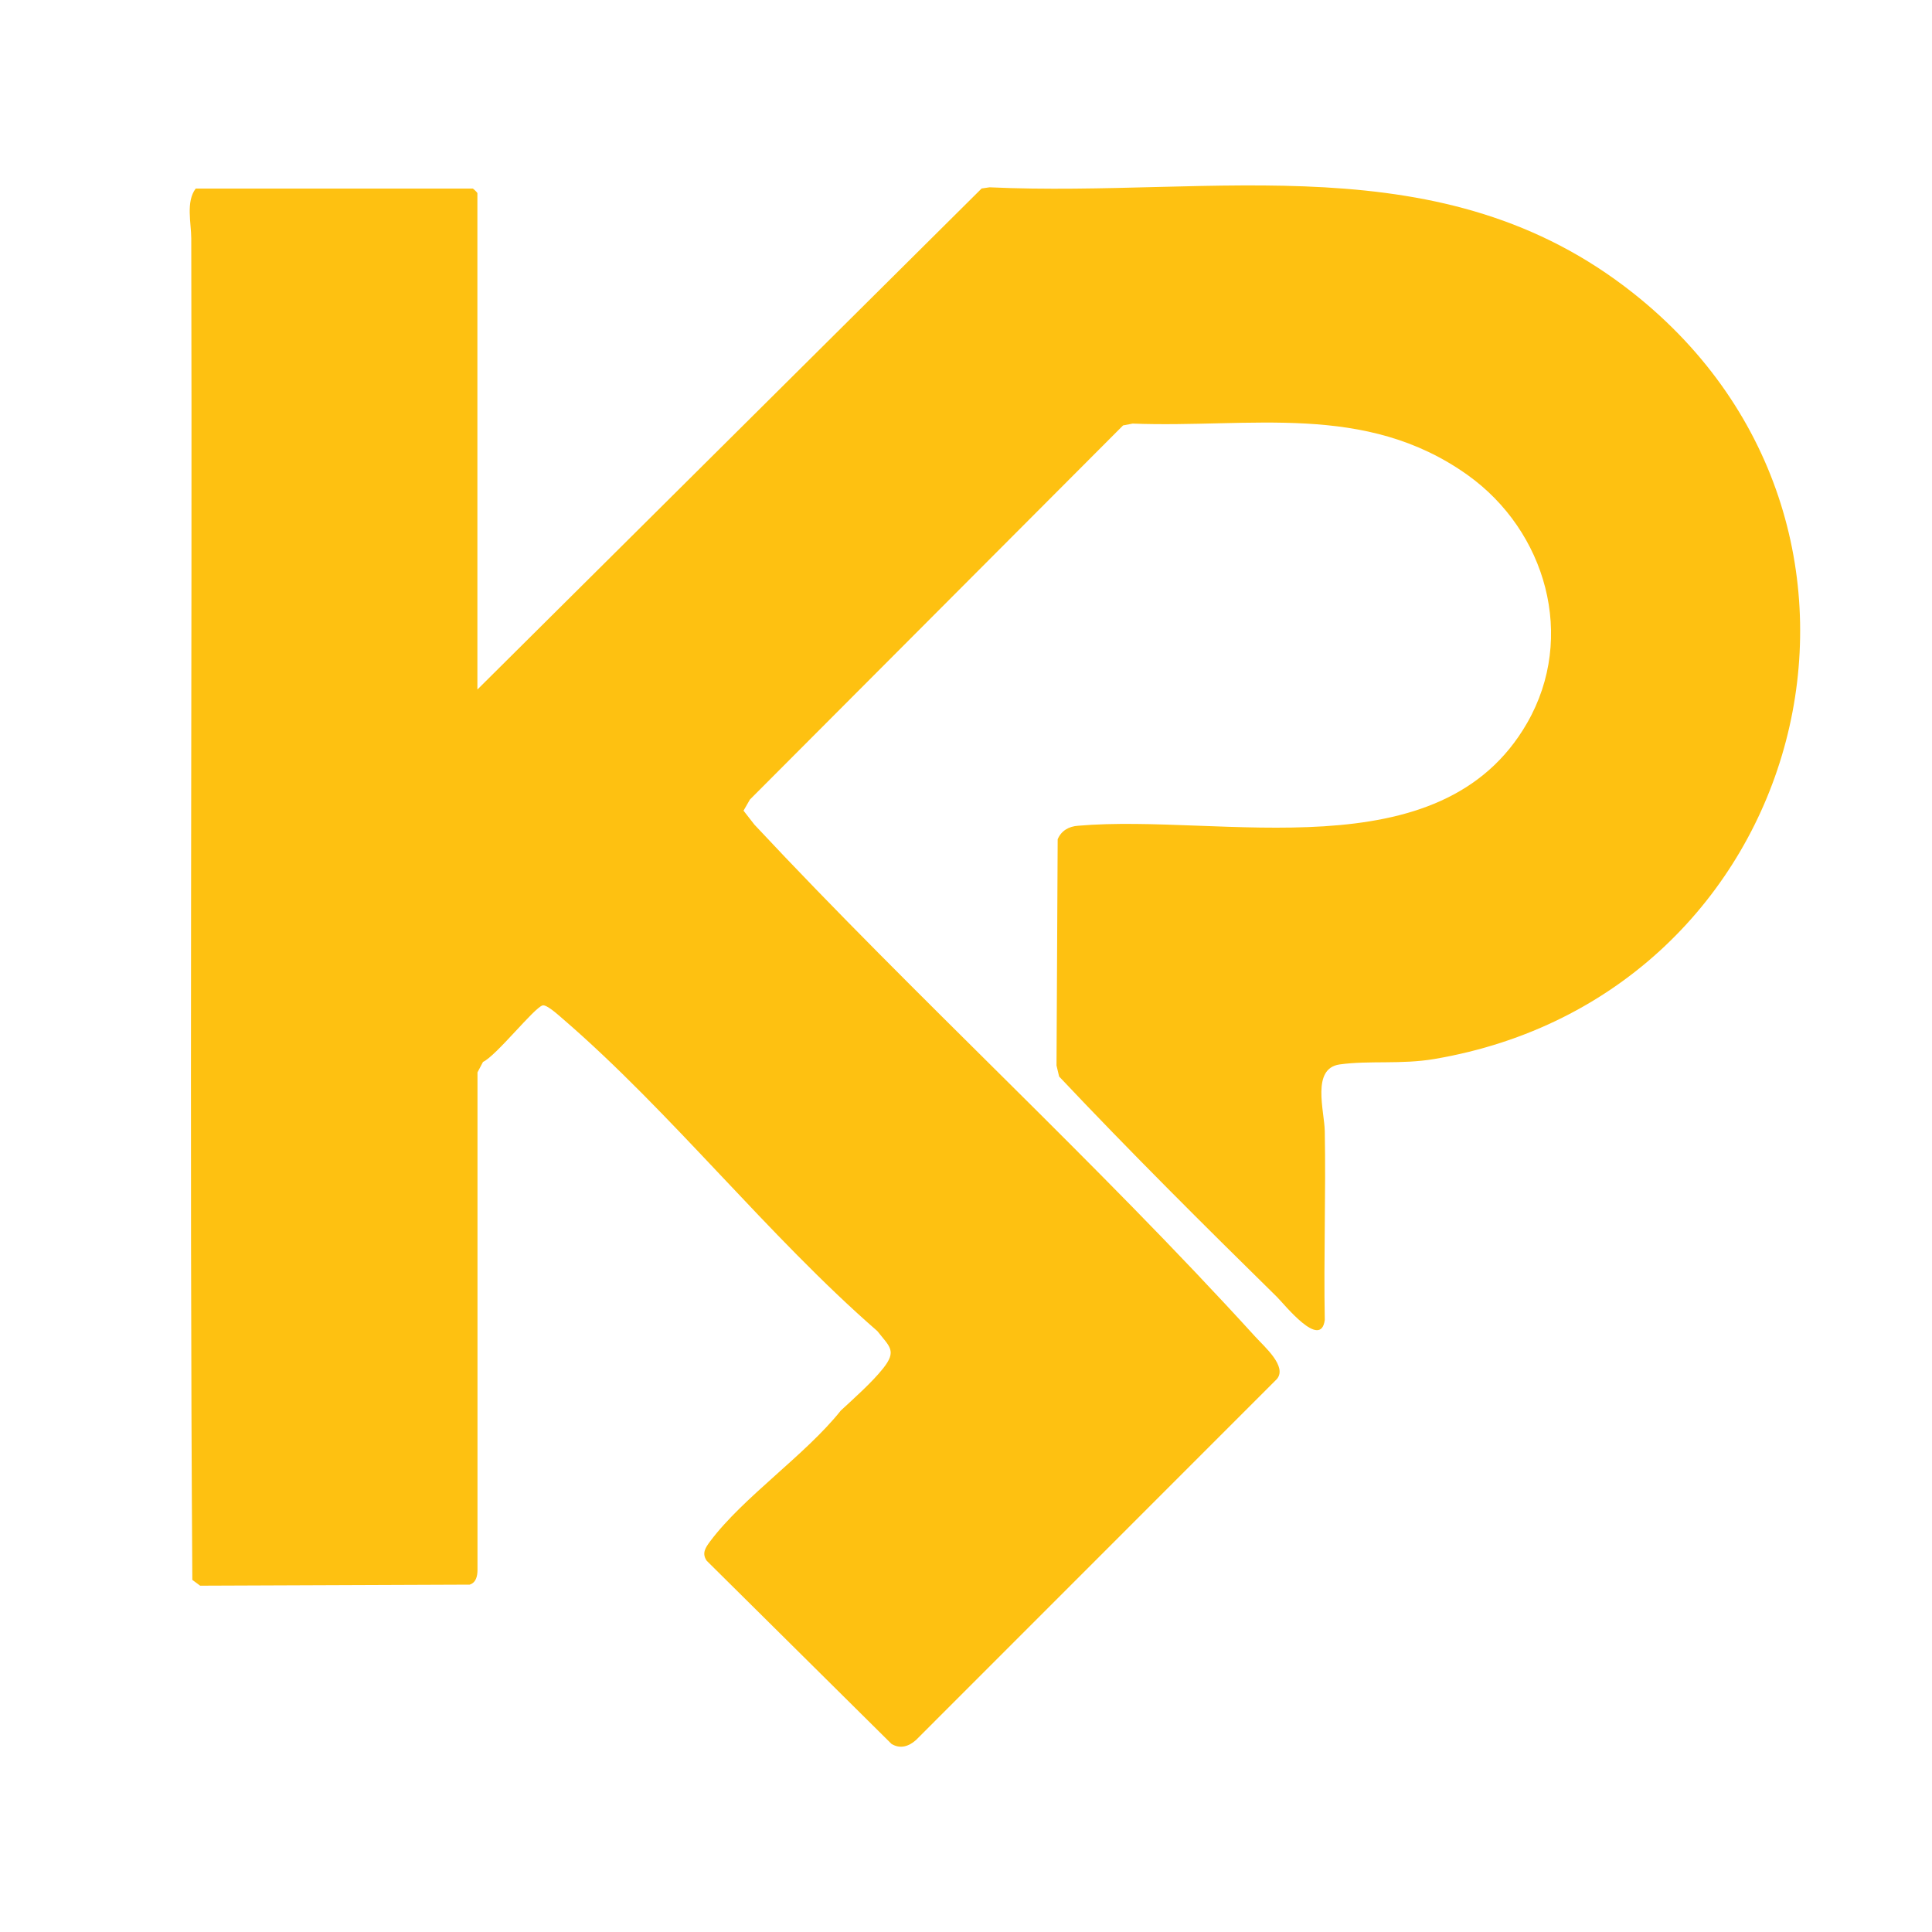 <svg xmlns="http://www.w3.org/2000/svg" id="Layer_1" data-name="Layer 1" viewBox="0 0 200 200"><defs><style>      .cls-1 {        fill: #fec111;      }    </style></defs><path class="cls-1" d="M49.43,71.37l52.19-51.86.82-.12c23.46,1.08,46.84-4.73,66.65,10.97,30.87,24.46,18.11,72.71-20.62,79.27-3.44.58-6.7.13-9.79.56-2.95.42-1.58,4.79-1.54,6.91.12,6.51-.12,13.03,0,19.54-.41,3.14-4.19-1.63-4.94-2.37-7.62-7.49-15.25-15.08-22.56-22.83l-.27-1.14.12-23.42c.38-.9,1.17-1.34,2.13-1.4,14.81-1.29,37.51,5,46.48-10.66,5.09-8.88,1.94-19.86-6.18-25.65-10.62-7.57-22.44-4.85-34.67-5.32l-.99.19-38.63,38.73-.66,1.15,1.13,1.45c16.78,17.96,35.35,34.87,51.86,53.02.95,1.04,3.3,3.06,2.23,4.36l-37.38,37.39c-.75.66-1.63.93-2.52.39l-19.13-18.96c-.54-.78-.12-1.37.36-2.02,3.43-4.58,9.87-8.94,13.52-13.53,1.35-1.25,3.22-2.91,4.36-4.34,1.48-1.85.7-2.26-.58-3.89-11.31-9.84-21.32-22.64-32.57-32.33-.42-.36-1.65-1.49-2.08-1.38-.87.23-4.8,5.22-6.17,5.85l-.57,1.08v51.49c0,.64-.14,1.33-.81,1.54l-27.9.11-.81-.6c-.31-46.26,0-92.58-.11-138.87,0-1.55-.58-3.8.46-5.16h28.69c.11.06.47.43.47.47v51.38Z"></path></svg>